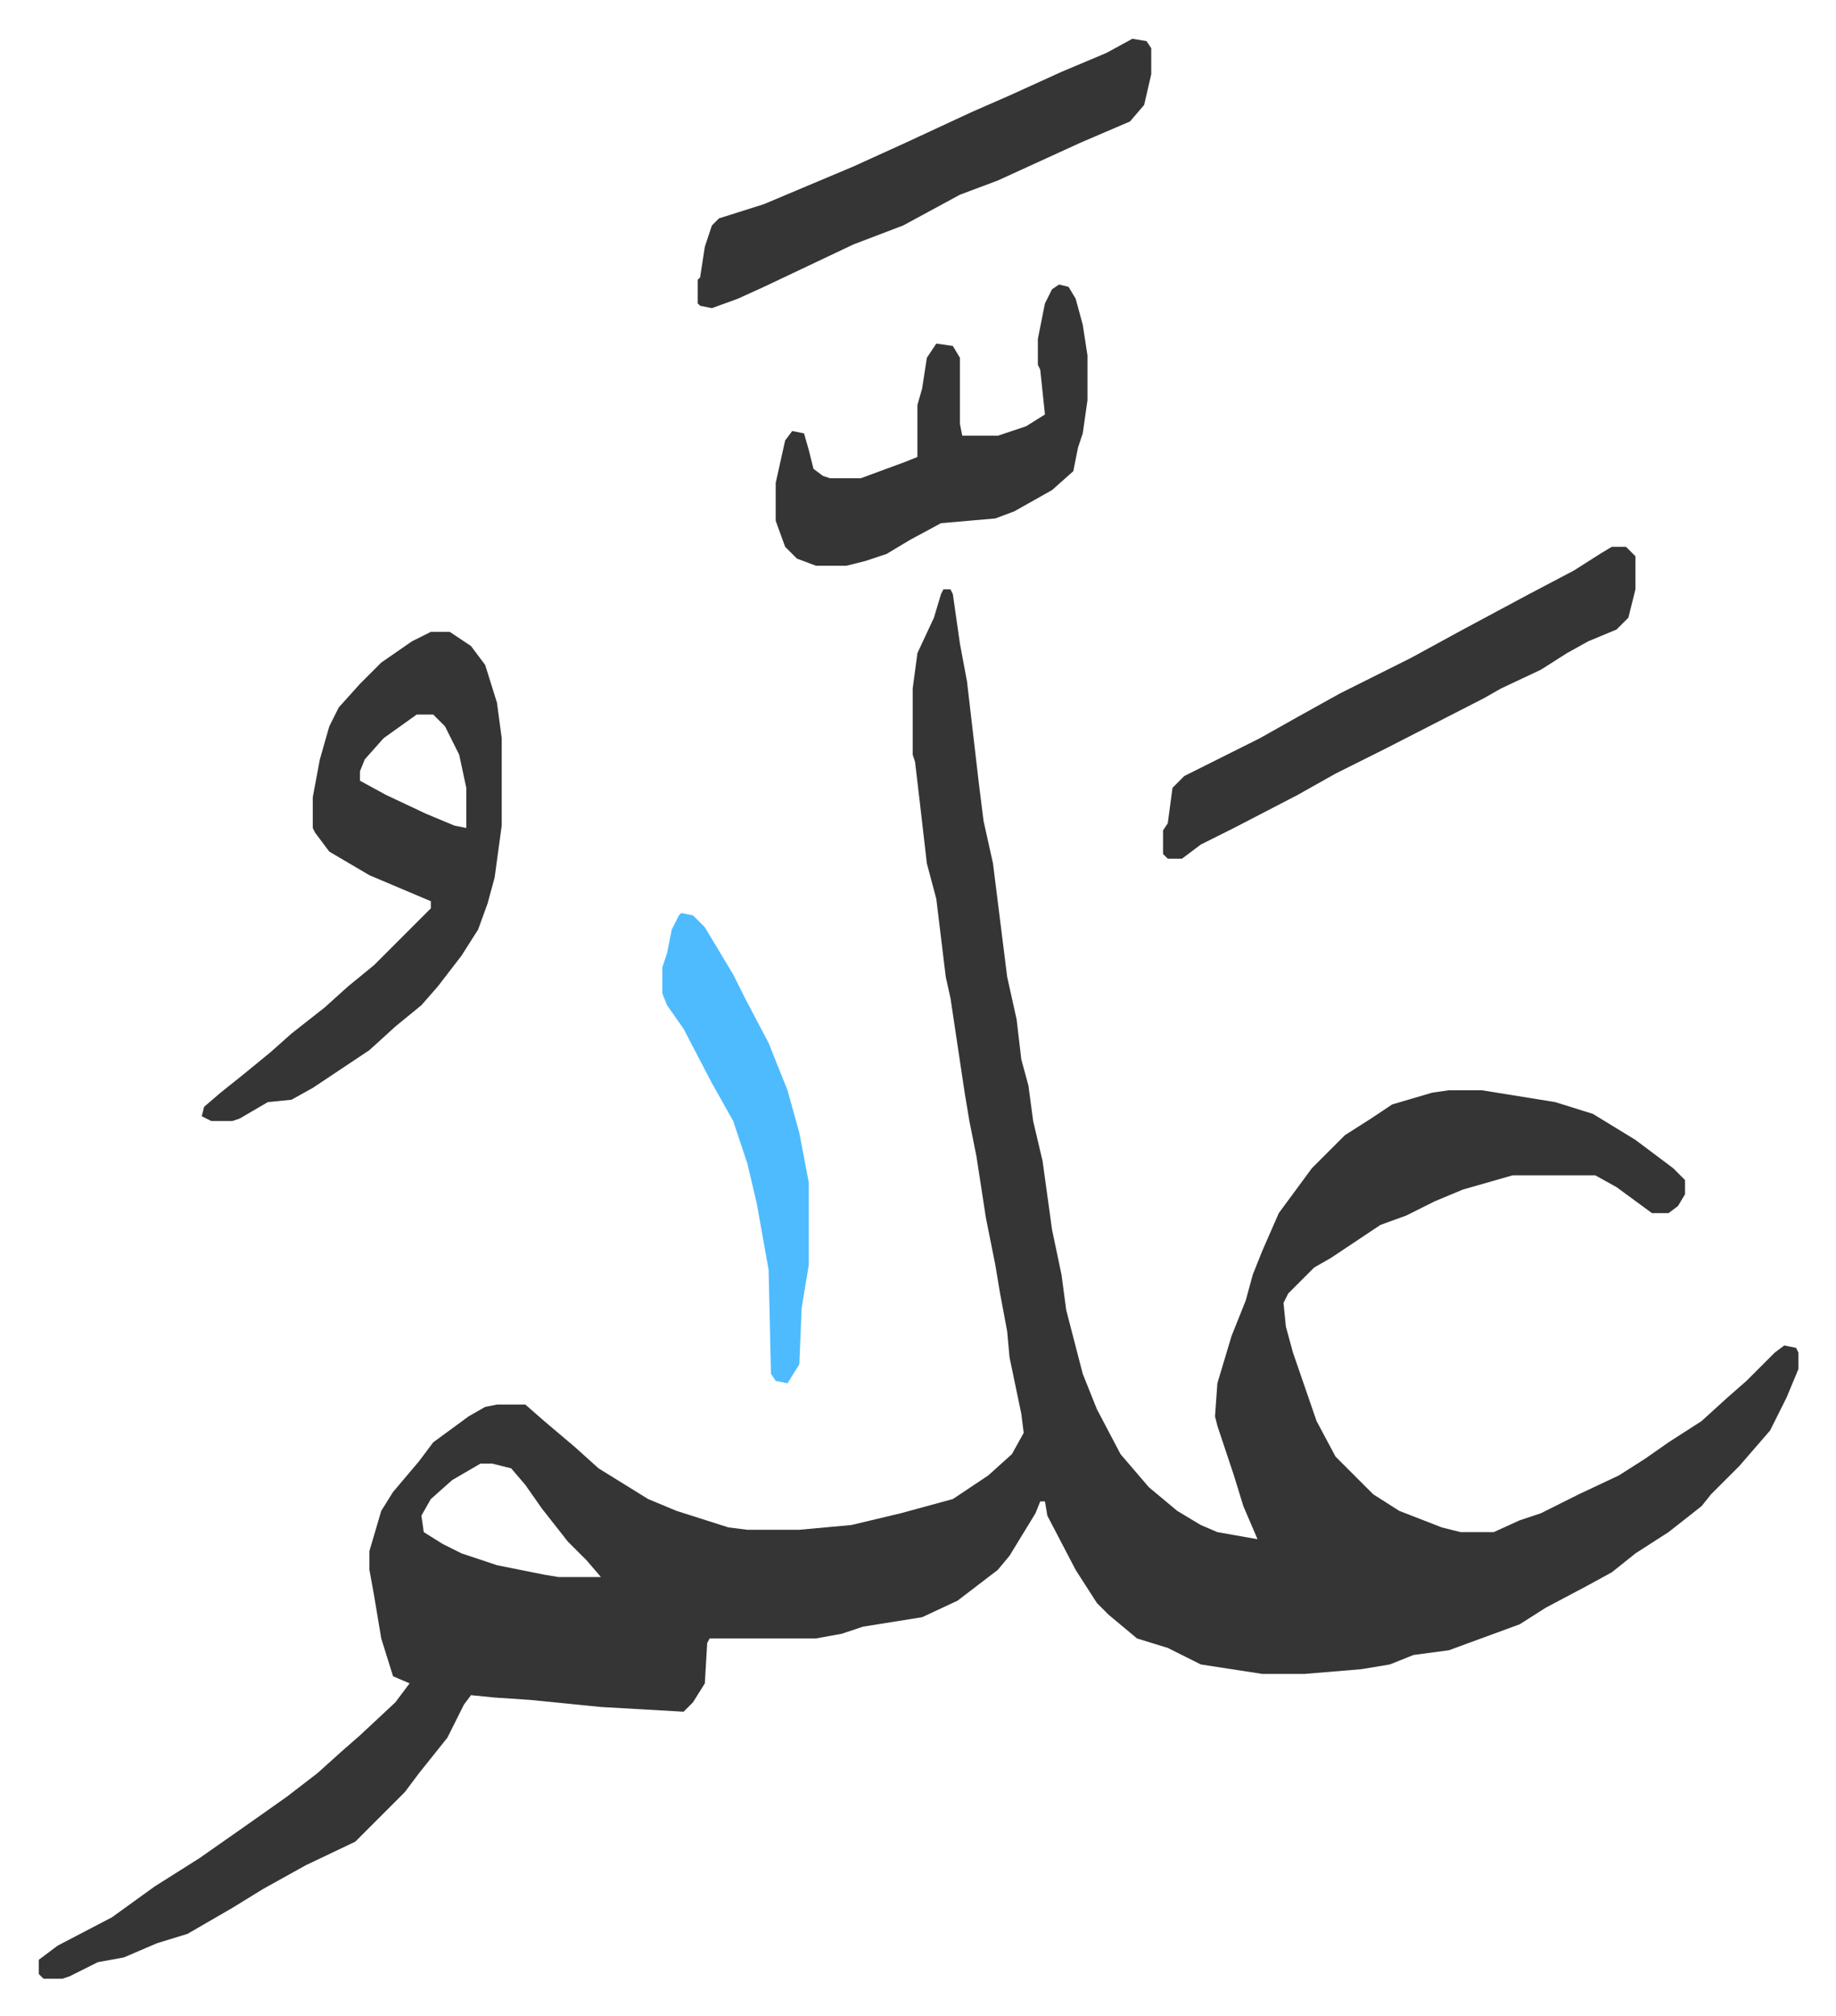 <svg xmlns="http://www.w3.org/2000/svg" role="img" viewBox="-16.41 256.59 777.32 853.32"><path fill="#353535" id="rule_normal" d="M383 506h3l1 2 3 21 3 16 5 43 2 16 4 18 6 48 4 18 2 17 3 11 2 15 4 17 4 29 4 19 2 15 7 27 6 15 10 19 12 14 12 10 10 6 7 3 17 3-6-14-4-13-7-21-1-4 1-14 6-20 6-15 3-11 4-10 7-16 14-19 14-14 11-7 9-6 17-5 7-1h14l31 5 16 5 18 11 16 12 5 5v6l-3 5-4 3h-7l-15-11-9-5h-35l-21 6-12 5-12 6-11 4-21 14-7 4-8 8-3 3-2 4 1 10 3 11 10 29 8 15 16 16 11 7 18 7 8 2h14l11-5 9-3 16-8 17-8 11-7 10-7 14-9 11-10 8-7 12-12 4-3 5 1 1 2v7l-5 12-7 14-13 15-12 12-4 5-14 11-14 9-10 8-11 6-17 9-11 7-30 11-15 2-10 4-12 2-24 2h-18l-26-4-14-7-13-4-12-10-5-5-9-14-12-23-1-6h-2l-2 5-11 18-5 6-17 13-15 7-25 4-9 3-11 2h-45l-1 2-1 17-5 8-4 4-35-2-30-3-15-1-10-1-3 4-7 14-12 15-6 8-21 21-21 10-18 10-13 8-19 11-13 4-14 6-11 2-12 6-3 1H2l-2-2v-6l8-6 23-12 18-13 19-12 20-14 17-12 13-10 10-9 8-7 15-14 6-8-7-3-5-16-3-18-2-11v-8l5-17 5-8 11-13 6-8 15-11 7-4 5-1h12l8 7 13 11 10 9 21 13 12 5 22 7 8 1h22l22-2 21-5 22-6 15-10 10-9 5-9-1-8-5-24-1-11-3-16-2-12-4-20-4-26-3-15-2-12-6-40-2-9-4-33-4-15-3-26-2-17-1-3v-28l2-15 7-15 3-10zM187 876l-12 7-9 8-4 7 1 7 8 5 8 4 15 5 20 4 6 1h18l-6-7-8-8-11-14-7-10-6-7-8-2zm-21-352h8l9 6 6 8 5 16 2 15v37l-3 22-3 11-4 11-7 11-10 13-7 8-11 9-11 10-24 16-9 5-10 1-12 7-3 1h-9l-4-2 1-4 7-6 10-8 11-9 9-8 14-11 10-9 11-9 24-24v-3l-26-11-17-10-6-8-1-2v-13l3-16 4-14 4-8 9-10 9-9 13-9zm-6 35l-14 10-8 9-2 5v4l11 6 17 8 12 5 5 1v-17l-3-14-6-12-5-5z"/><path fill="#353535" id="rule_normal" d="M666 488h6l4 4v14l-3 12-5 5-12 5-9 5-11 7-17 8-7 4-41 21-22 11-16 9-27 14-14 7-8 6h-6l-2-2v-10l2-3 2-15 5-5 32-16 16-9 18-10 30-15 22-12 28-15 19-10 11-7zM463 273l6 1 2 3v11l-3 13-6 7-21 9-35 16-16 6-24 13-21 8-38 18-11 5-11 4-5-1-1-1v-10l1-1 2-13 3-9 3-3 19-6 38-16 22-10 28-13 16-7 22-10 19-8zm-31 104l4 1 3 5 3 11 2 13v19l-2 14-2 6-2 10-9 8-16 9-8 3-23 2-13 7-10 6-9 3-8 2h-13l-8-3-5-5-4-11v-16l4-18 3-4 5 1 2 7 2 8 4 3 3 1h13l19-7 5-2v-22l2-7 2-13 4-6 7 1 3 5v28l1 5h15l12-4 8-5-2-19-1-2v-11l3-15 3-6z"/><path fill="#4ebbff" id="rule_madd_normal_2_vowels" d="M272 643l5 1 5 5 12 20 5 10 10 19 8 20 5 18 4 21v35l-3 18-1 24-5 8-5-1-2-3-1-44-5-28-4-17-6-18-9-16-12-23-7-10-2-5v-11l2-6 2-10 3-6z"/></svg>
